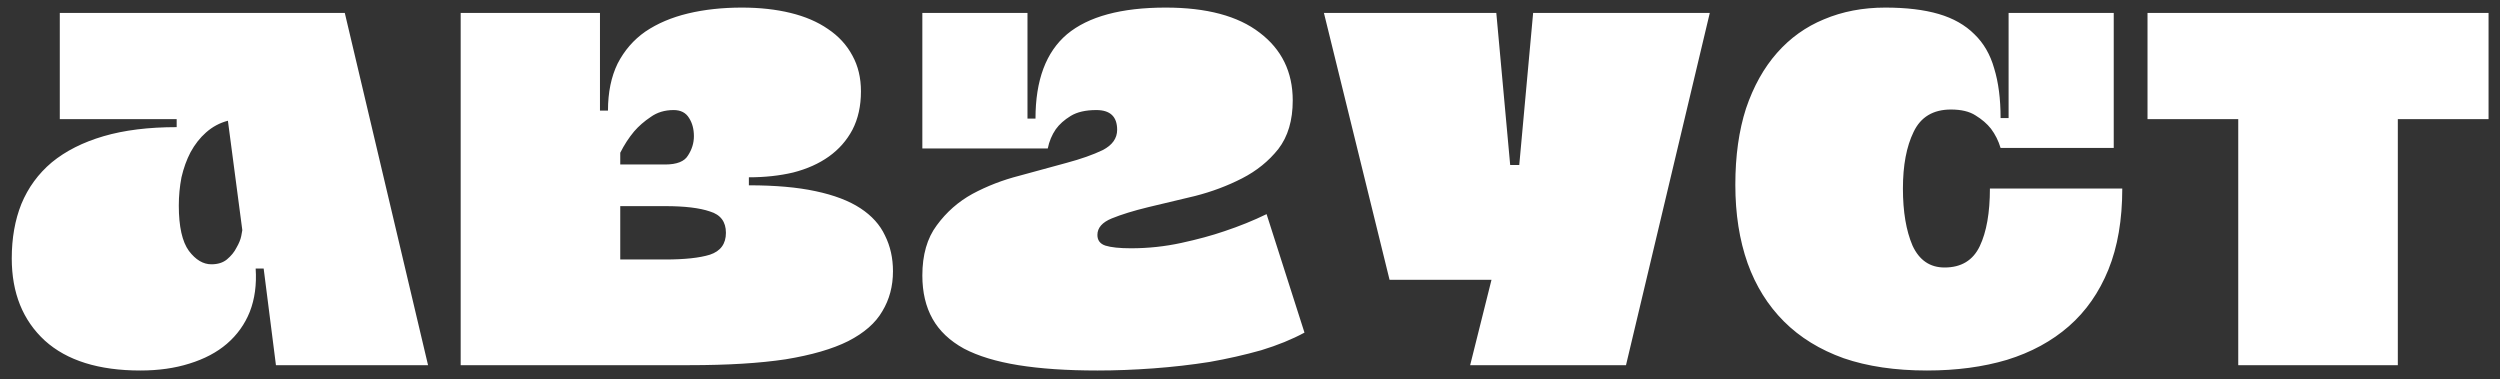 <?xml version="1.0" encoding="UTF-8"?> <svg xmlns="http://www.w3.org/2000/svg" width="178" height="27" viewBox="0 0 178 27" fill="none"><rect x="0" y="0" width="178" height="27" fill="#333333" stroke="none"/><path d="M30.477 26H19.647L18.773 19.122H18.203C18.279 20.262 18.14 21.288 17.785 22.2C17.43 23.087 16.886 23.847 16.151 24.48C15.442 25.088 14.555 25.557 13.491 25.886C12.453 26.215 11.287 26.38 9.995 26.38C7.031 26.38 4.764 25.671 3.193 24.252C1.623 22.808 0.837 20.857 0.837 18.4C0.837 16.956 1.065 15.664 1.521 14.524C2.003 13.359 2.725 12.371 3.687 11.56C4.675 10.749 5.904 10.129 7.373 9.698C8.843 9.267 10.578 9.052 12.579 9.052V8.482H4.257V0.92H24.549L30.477 26ZM15.049 18.818C15.505 18.818 15.873 18.704 16.151 18.476C16.455 18.223 16.683 17.944 16.835 17.64C17.012 17.336 17.127 17.057 17.177 16.804C17.228 16.551 17.253 16.411 17.253 16.386L16.227 8.596C15.645 8.748 15.125 9.027 14.669 9.432C14.239 9.812 13.871 10.281 13.567 10.838C13.289 11.37 13.073 11.965 12.921 12.624C12.794 13.283 12.731 13.954 12.731 14.638C12.731 16.133 12.972 17.209 13.453 17.868C13.934 18.501 14.466 18.818 15.049 18.818ZM63.58 19.312C63.58 20.376 63.327 21.326 62.82 22.162C62.339 22.998 61.528 23.707 60.388 24.29C59.274 24.847 57.792 25.278 55.942 25.582C54.093 25.861 51.813 26 49.102 26H32.8V0.92H42.718V7.874H43.288C43.288 6.582 43.516 5.467 43.972 4.53C44.454 3.593 45.112 2.833 45.948 2.25C46.81 1.667 47.823 1.237 48.988 0.958C50.154 0.679 51.433 0.54 52.826 0.54C54.093 0.54 55.246 0.667 56.284 0.92C57.323 1.173 58.21 1.553 58.944 2.06C59.704 2.567 60.287 3.2 60.692 3.96C61.098 4.695 61.3 5.543 61.3 6.506C61.3 7.545 61.098 8.457 60.692 9.242C60.287 10.002 59.73 10.635 59.02 11.142C58.311 11.649 57.462 12.029 56.474 12.282C55.512 12.51 54.46 12.624 53.32 12.624V13.194C55.195 13.194 56.778 13.333 58.07 13.612C59.388 13.891 60.452 14.296 61.262 14.828C62.073 15.36 62.656 16.006 63.01 16.766C63.39 17.526 63.58 18.375 63.58 19.312ZM47.962 7.836C47.329 7.836 46.784 8.001 46.328 8.33C45.872 8.634 45.48 8.976 45.15 9.356C44.77 9.812 44.441 10.319 44.162 10.876V11.712H47.354C48.19 11.712 48.735 11.497 48.988 11.066C49.267 10.635 49.406 10.179 49.406 9.698C49.406 9.191 49.292 8.761 49.064 8.406C48.836 8.026 48.469 7.836 47.962 7.836ZM51.686 16.576C51.686 15.791 51.306 15.284 50.546 15.056C49.812 14.803 48.748 14.676 47.354 14.676H44.162V18.476H47.354C48.748 18.476 49.812 18.362 50.546 18.134C51.306 17.881 51.686 17.361 51.686 16.576ZM78.135 16.728C78.135 17.108 78.325 17.361 78.705 17.488C79.111 17.615 79.719 17.678 80.529 17.678C81.745 17.678 82.936 17.551 84.101 17.298C85.267 17.045 86.293 16.766 87.179 16.462C88.243 16.107 89.244 15.702 90.181 15.246L92.879 23.682C91.993 24.163 90.967 24.581 89.801 24.936C88.636 25.265 87.407 25.544 86.115 25.772C84.823 25.975 83.493 26.127 82.125 26.228C80.757 26.329 79.427 26.38 78.135 26.38C75.957 26.38 74.082 26.253 72.511 26C70.941 25.747 69.649 25.354 68.635 24.822C67.622 24.265 66.875 23.555 66.393 22.694C65.912 21.833 65.671 20.807 65.671 19.616C65.671 18.147 66.013 16.956 66.697 16.044C67.381 15.107 68.23 14.359 69.243 13.802C70.282 13.245 71.397 12.814 72.587 12.51C73.803 12.181 74.918 11.877 75.931 11.598C76.97 11.319 77.831 11.015 78.515 10.686C79.199 10.331 79.541 9.85 79.541 9.242C79.541 8.305 79.047 7.836 78.059 7.836C77.299 7.836 76.691 7.975 76.235 8.254C75.779 8.533 75.425 8.849 75.171 9.204C74.893 9.609 74.703 10.065 74.601 10.572H65.671V0.92H73.157V8.444H73.727C73.727 5.708 74.475 3.707 75.969 2.44C77.489 1.173 79.833 0.54 82.999 0.54C85.913 0.54 88.142 1.135 89.687 2.326C91.258 3.517 92.043 5.125 92.043 7.152C92.043 8.571 91.701 9.723 91.017 10.61C90.333 11.471 89.472 12.168 88.433 12.7C87.395 13.232 86.28 13.65 85.089 13.954C83.899 14.233 82.784 14.499 81.745 14.752C80.707 15.005 79.845 15.271 79.161 15.55C78.477 15.829 78.135 16.221 78.135 16.728ZM109.159 0.92H121.737L115.771 26H104.675L106.195 19.92H98.936L94.263 0.92H106.537L107.525 11.75H108.171L109.159 0.92ZM137.198 26.38C134.943 26.38 132.967 26.089 131.27 25.506C129.572 24.898 128.154 24.024 127.014 22.884C125.874 21.744 125.012 20.363 124.43 18.742C123.847 17.095 123.556 15.233 123.556 13.156C123.556 11.104 123.809 9.293 124.316 7.722C124.848 6.151 125.582 4.834 126.52 3.77C127.457 2.706 128.572 1.908 129.864 1.376C131.181 0.819 132.638 0.54 134.234 0.54C135.728 0.54 136.995 0.692 138.034 0.996C139.072 1.3 139.921 1.781 140.58 2.44C141.238 3.073 141.707 3.884 141.986 4.872C142.29 5.86 142.442 7.038 142.442 8.406H143.012V0.92H150.498V10.534H142.442C142.29 10.027 142.062 9.571 141.758 9.166C141.479 8.811 141.112 8.495 140.656 8.216C140.225 7.937 139.642 7.798 138.908 7.798C137.641 7.798 136.754 8.33 136.248 9.394C135.741 10.433 135.488 11.775 135.488 13.422C135.488 15.069 135.716 16.424 136.172 17.488C136.653 18.527 137.413 19.046 138.452 19.046C139.642 19.046 140.478 18.539 140.96 17.526C141.441 16.513 141.682 15.145 141.682 13.422H151.106C151.106 15.651 150.776 17.577 150.118 19.198C149.459 20.819 148.522 22.162 147.306 23.226C146.09 24.29 144.62 25.088 142.898 25.62C141.2 26.127 139.3 26.38 137.198 26.38ZM152.903 0.92H177.185V8.482H170.725V26H159.363V8.482H152.903V0.92Z" fill="white"></path></svg> 